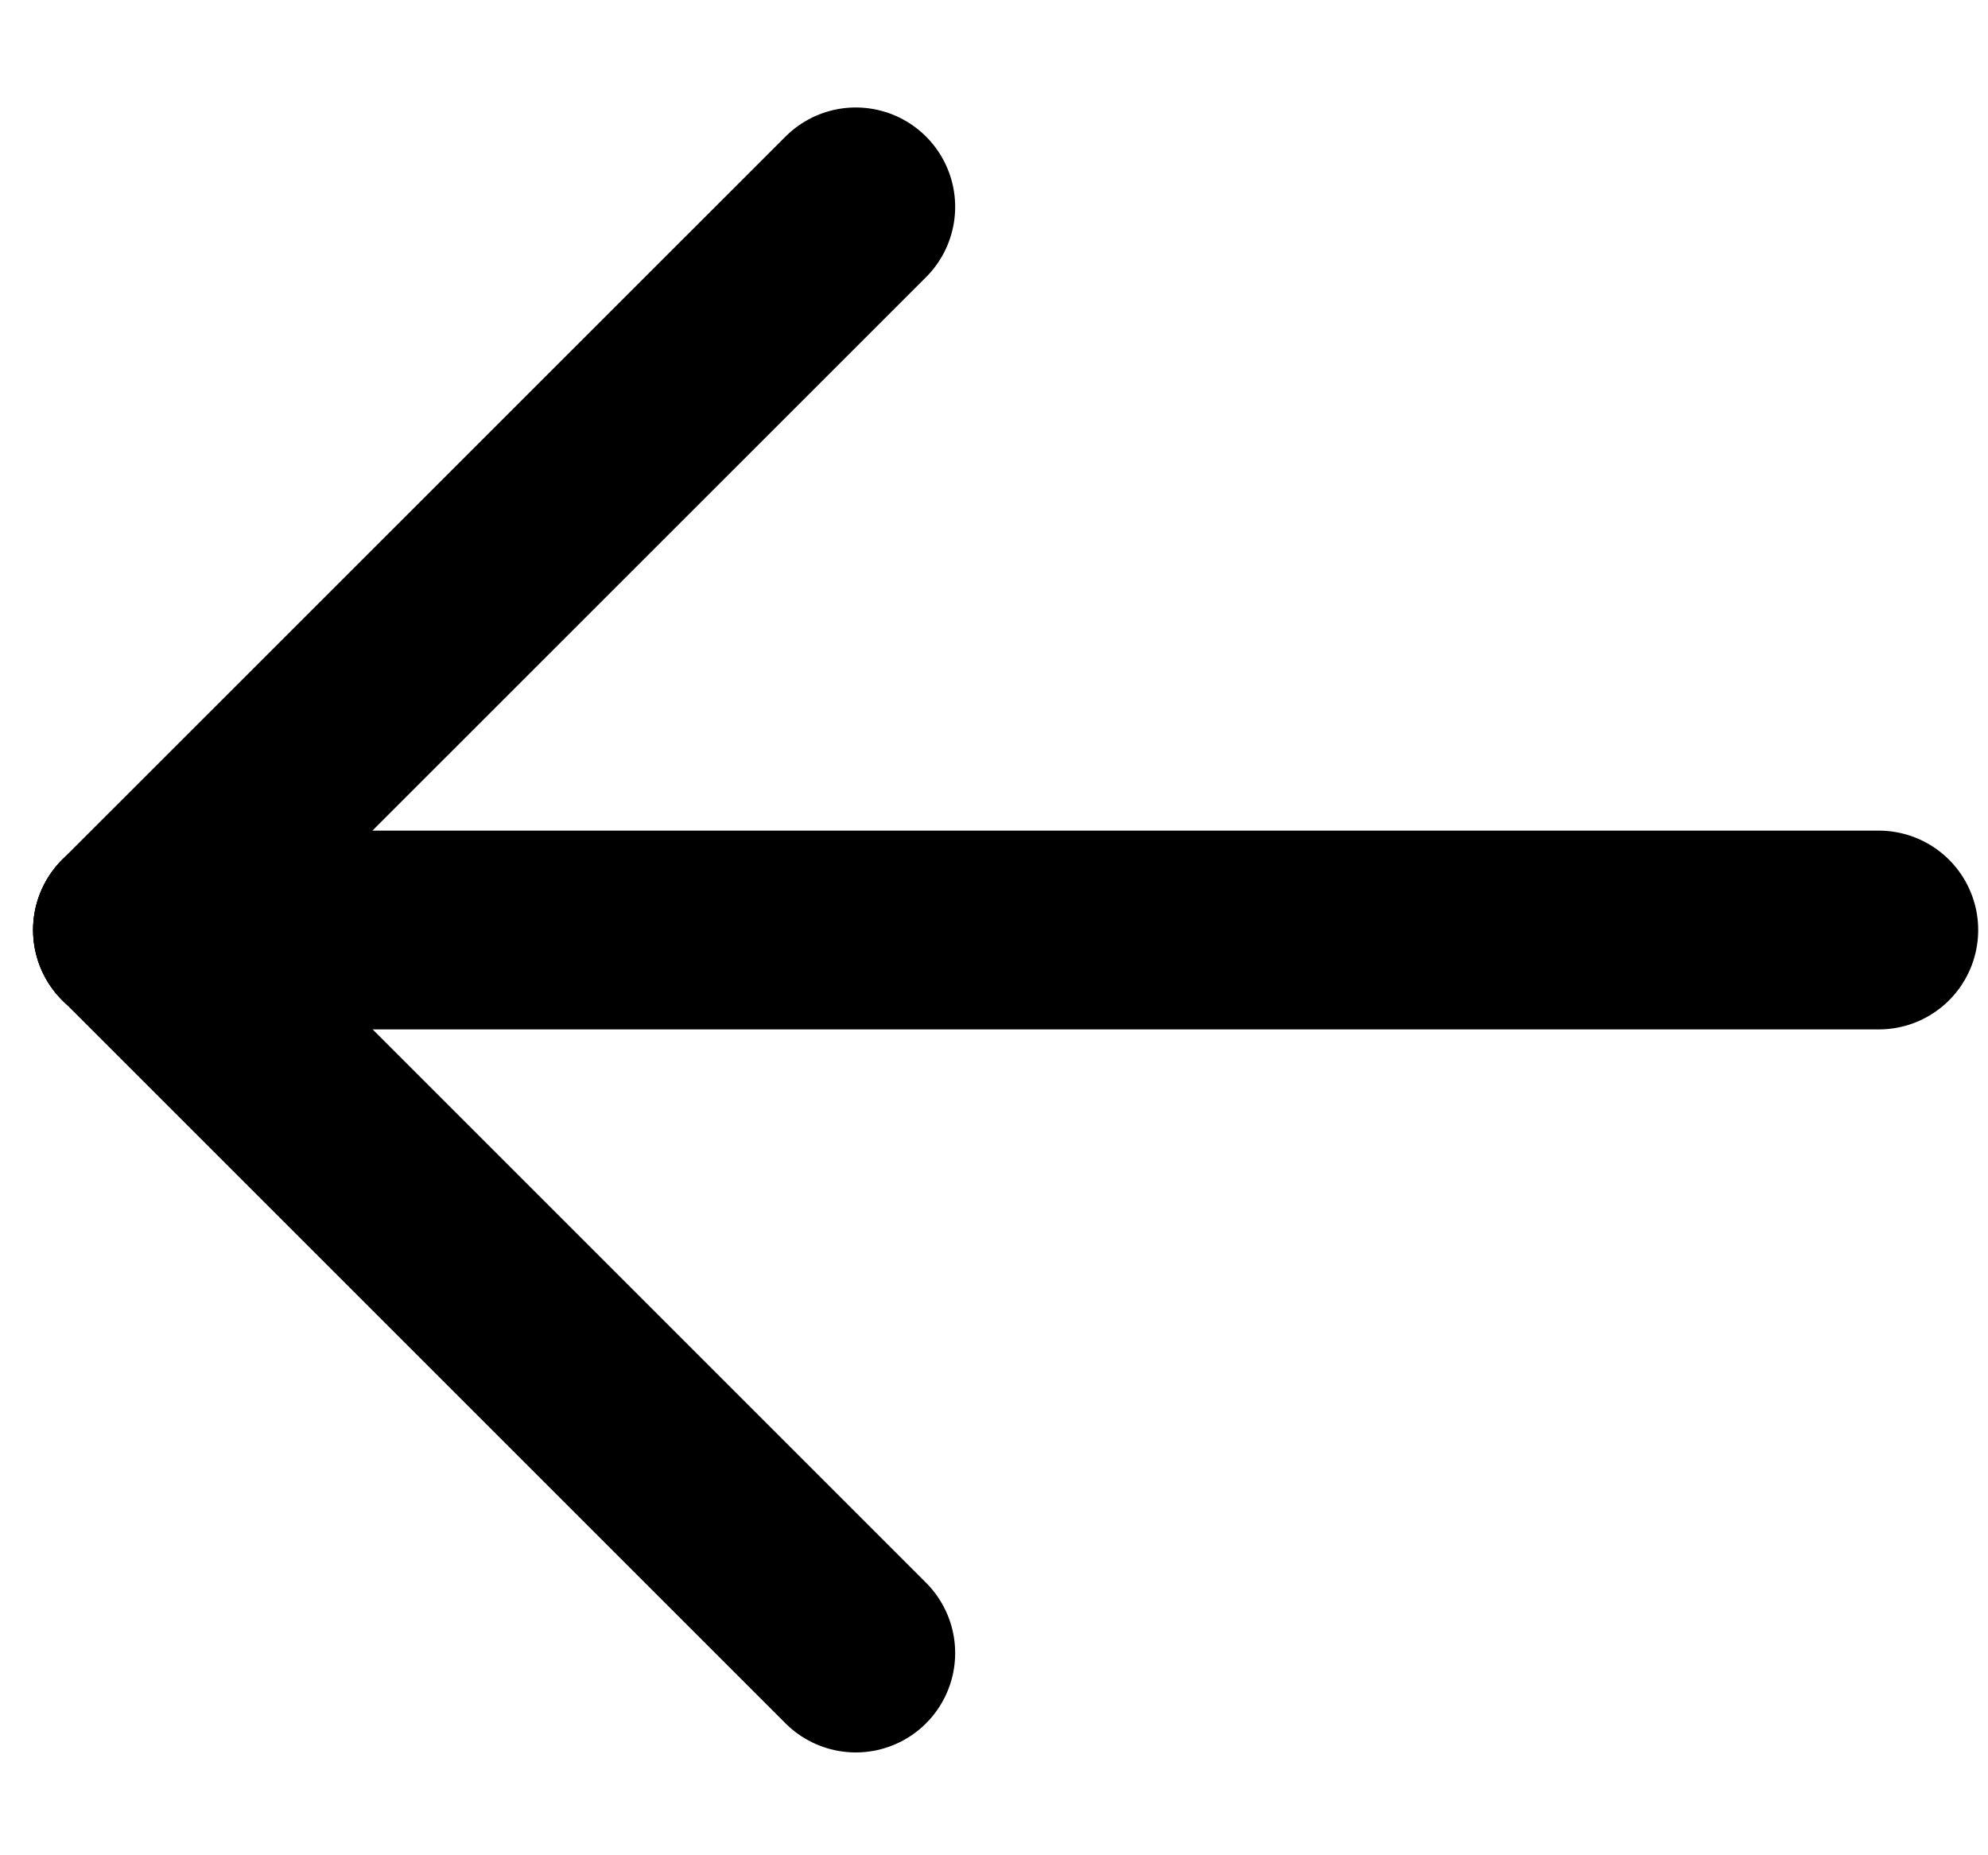 <svg xmlns="http://www.w3.org/2000/svg" width="15" height="14" viewBox="0 0 15 14" fill="none"><path d="M6.457 1.561L1 7.017" stroke="black" stroke-width="1.5" stroke-linecap="round"></path><path d="M6.457 12.474L1 7.017" stroke="black" stroke-width="1.5" stroke-linecap="round"></path><path d="M14.176 7.018L0.999 7.018" stroke="black" stroke-width="1.5" stroke-linecap="round"></path></svg>